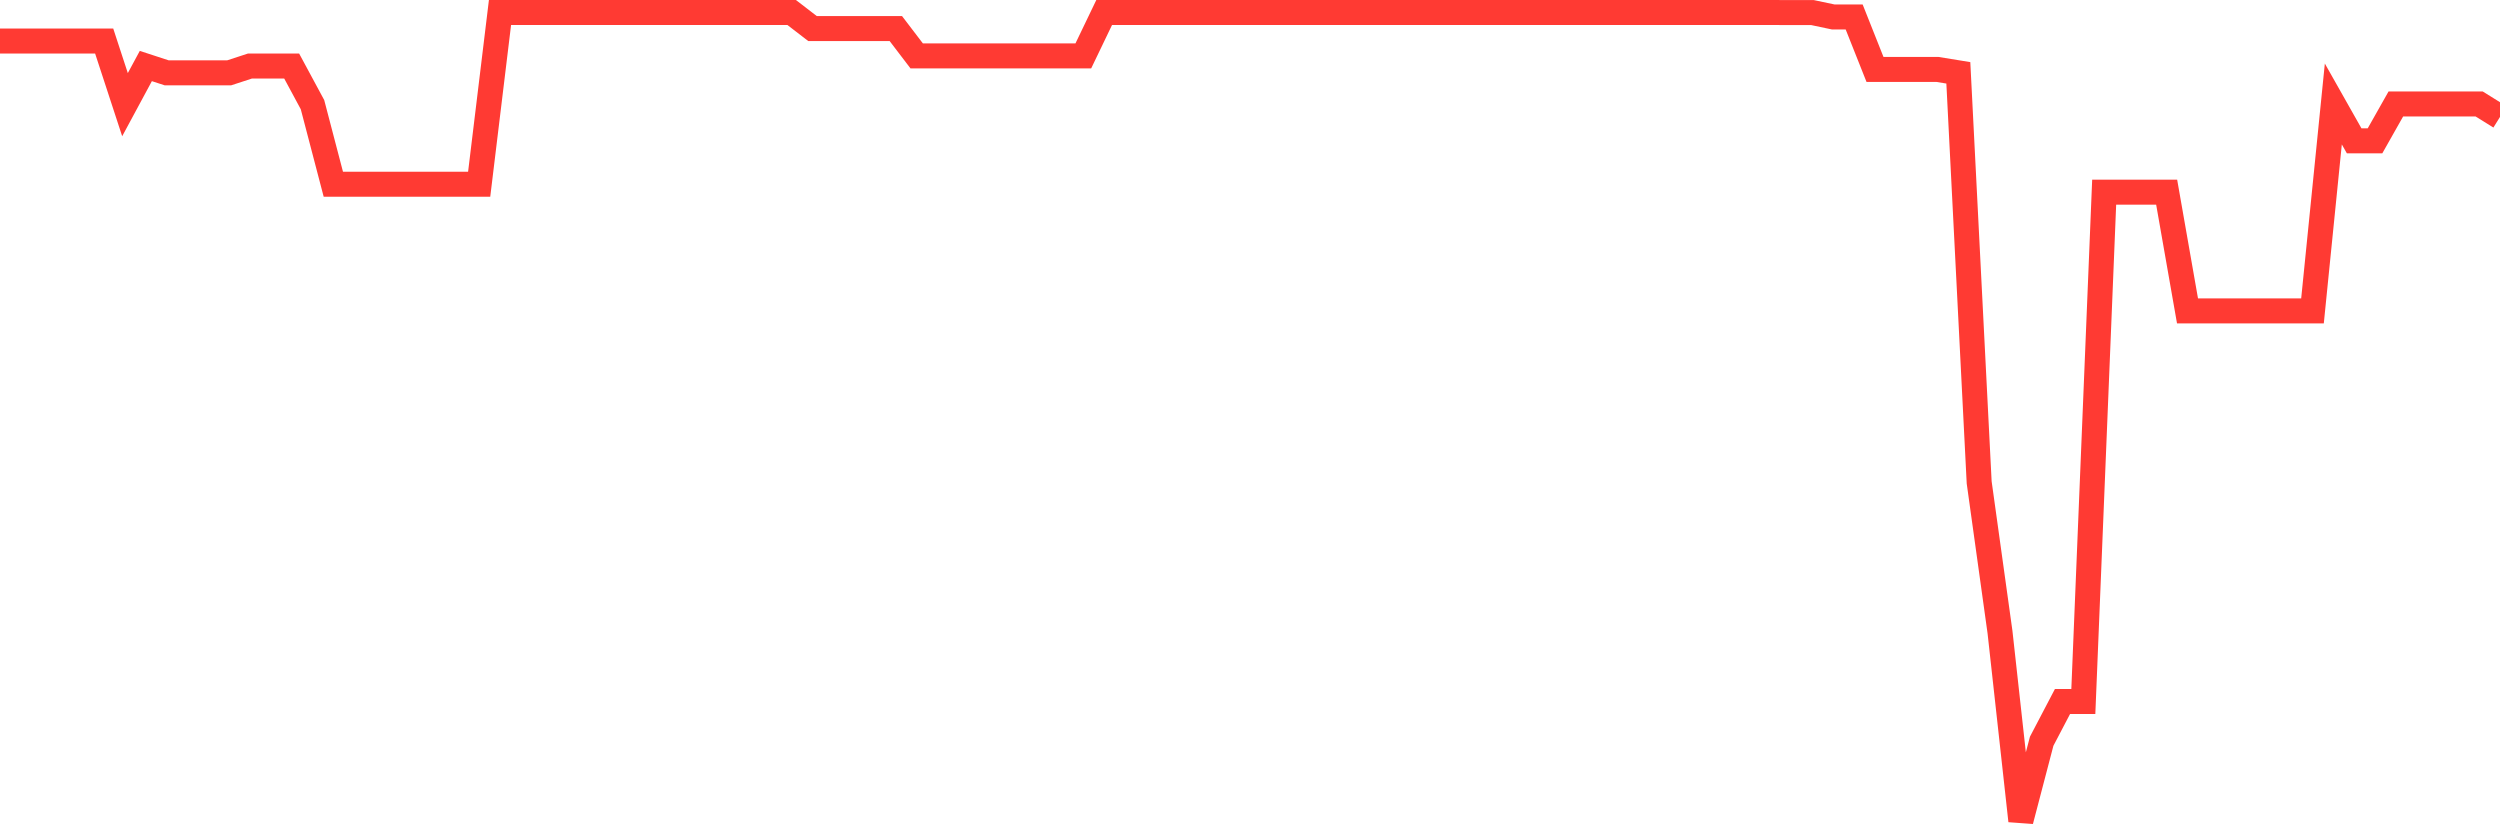 <svg
  xmlns="http://www.w3.org/2000/svg"
  xmlns:xlink="http://www.w3.org/1999/xlink"
  width="120"
  height="40"
  viewBox="0 0 120 40"
  preserveAspectRatio="none"
>
  <polyline
    points="0,1.969 1,1.969 2,1.969 3,1.969 4,1.969 5,1.969 6,5.024 7,3.169 8,3.496 9,3.496 10,3.496 11,3.496 12,3.169 13,3.169 14,3.169 15,5.024 16,8.843 17,8.843 18,8.843 19,8.843 20,8.843 21,8.843 22,8.843 23,8.843 24,0.6 25,0.6 26,0.6 27,0.6 28,0.6 29,0.6 30,0.6 31,0.6 32,0.6 33,0.6 34,0.6 35,0.6 36,0.6 37,0.6 38,0.6 39,1.37 40,1.37 41,1.37 42,1.37 43,1.37 44,2.682 45,2.682 46,2.682 47,2.682 48,2.682 49,2.682 50,2.682 51,2.682 52,2.682 53,0.6 54,0.6 55,0.6 56,0.6 57,0.6 58,0.6 59,0.6 60,0.6 61,0.6 62,0.6 63,0.6 64,0.6 65,0.6 66,0.6 67,0.6 68,0.6 69,0.6 70,0.6 71,0.6 72,0.6 73,0.6 74,0.6 75,0.6 76,0.6 77,0.6 78,0.6 79,0.6 80,0.6 81,0.6 82,0.6 83,0.6 84,0.6 85,0.6 86,0.604 87,0.604 88,0.815 89,0.815 90,3.333 91,3.333 92,3.333 93,3.333 94,3.496 95,23.154 96,30.342 97,39.4 98,35.58 99,33.671 100,33.671 101,9.225 102,9.225 103,9.225 104,9.225 105,14.922 106,14.922 107,14.922 108,14.922 109,14.922 110,14.922 111,14.922 112,4.991 113,6.761 114,6.761 115,4.991 116,4.991 117,4.991 118,4.991 119,4.991 120,5.613"
    fill="none"
    stroke="#ff3a33"
    stroke-width="1.2"
  >
  </polyline>
</svg>